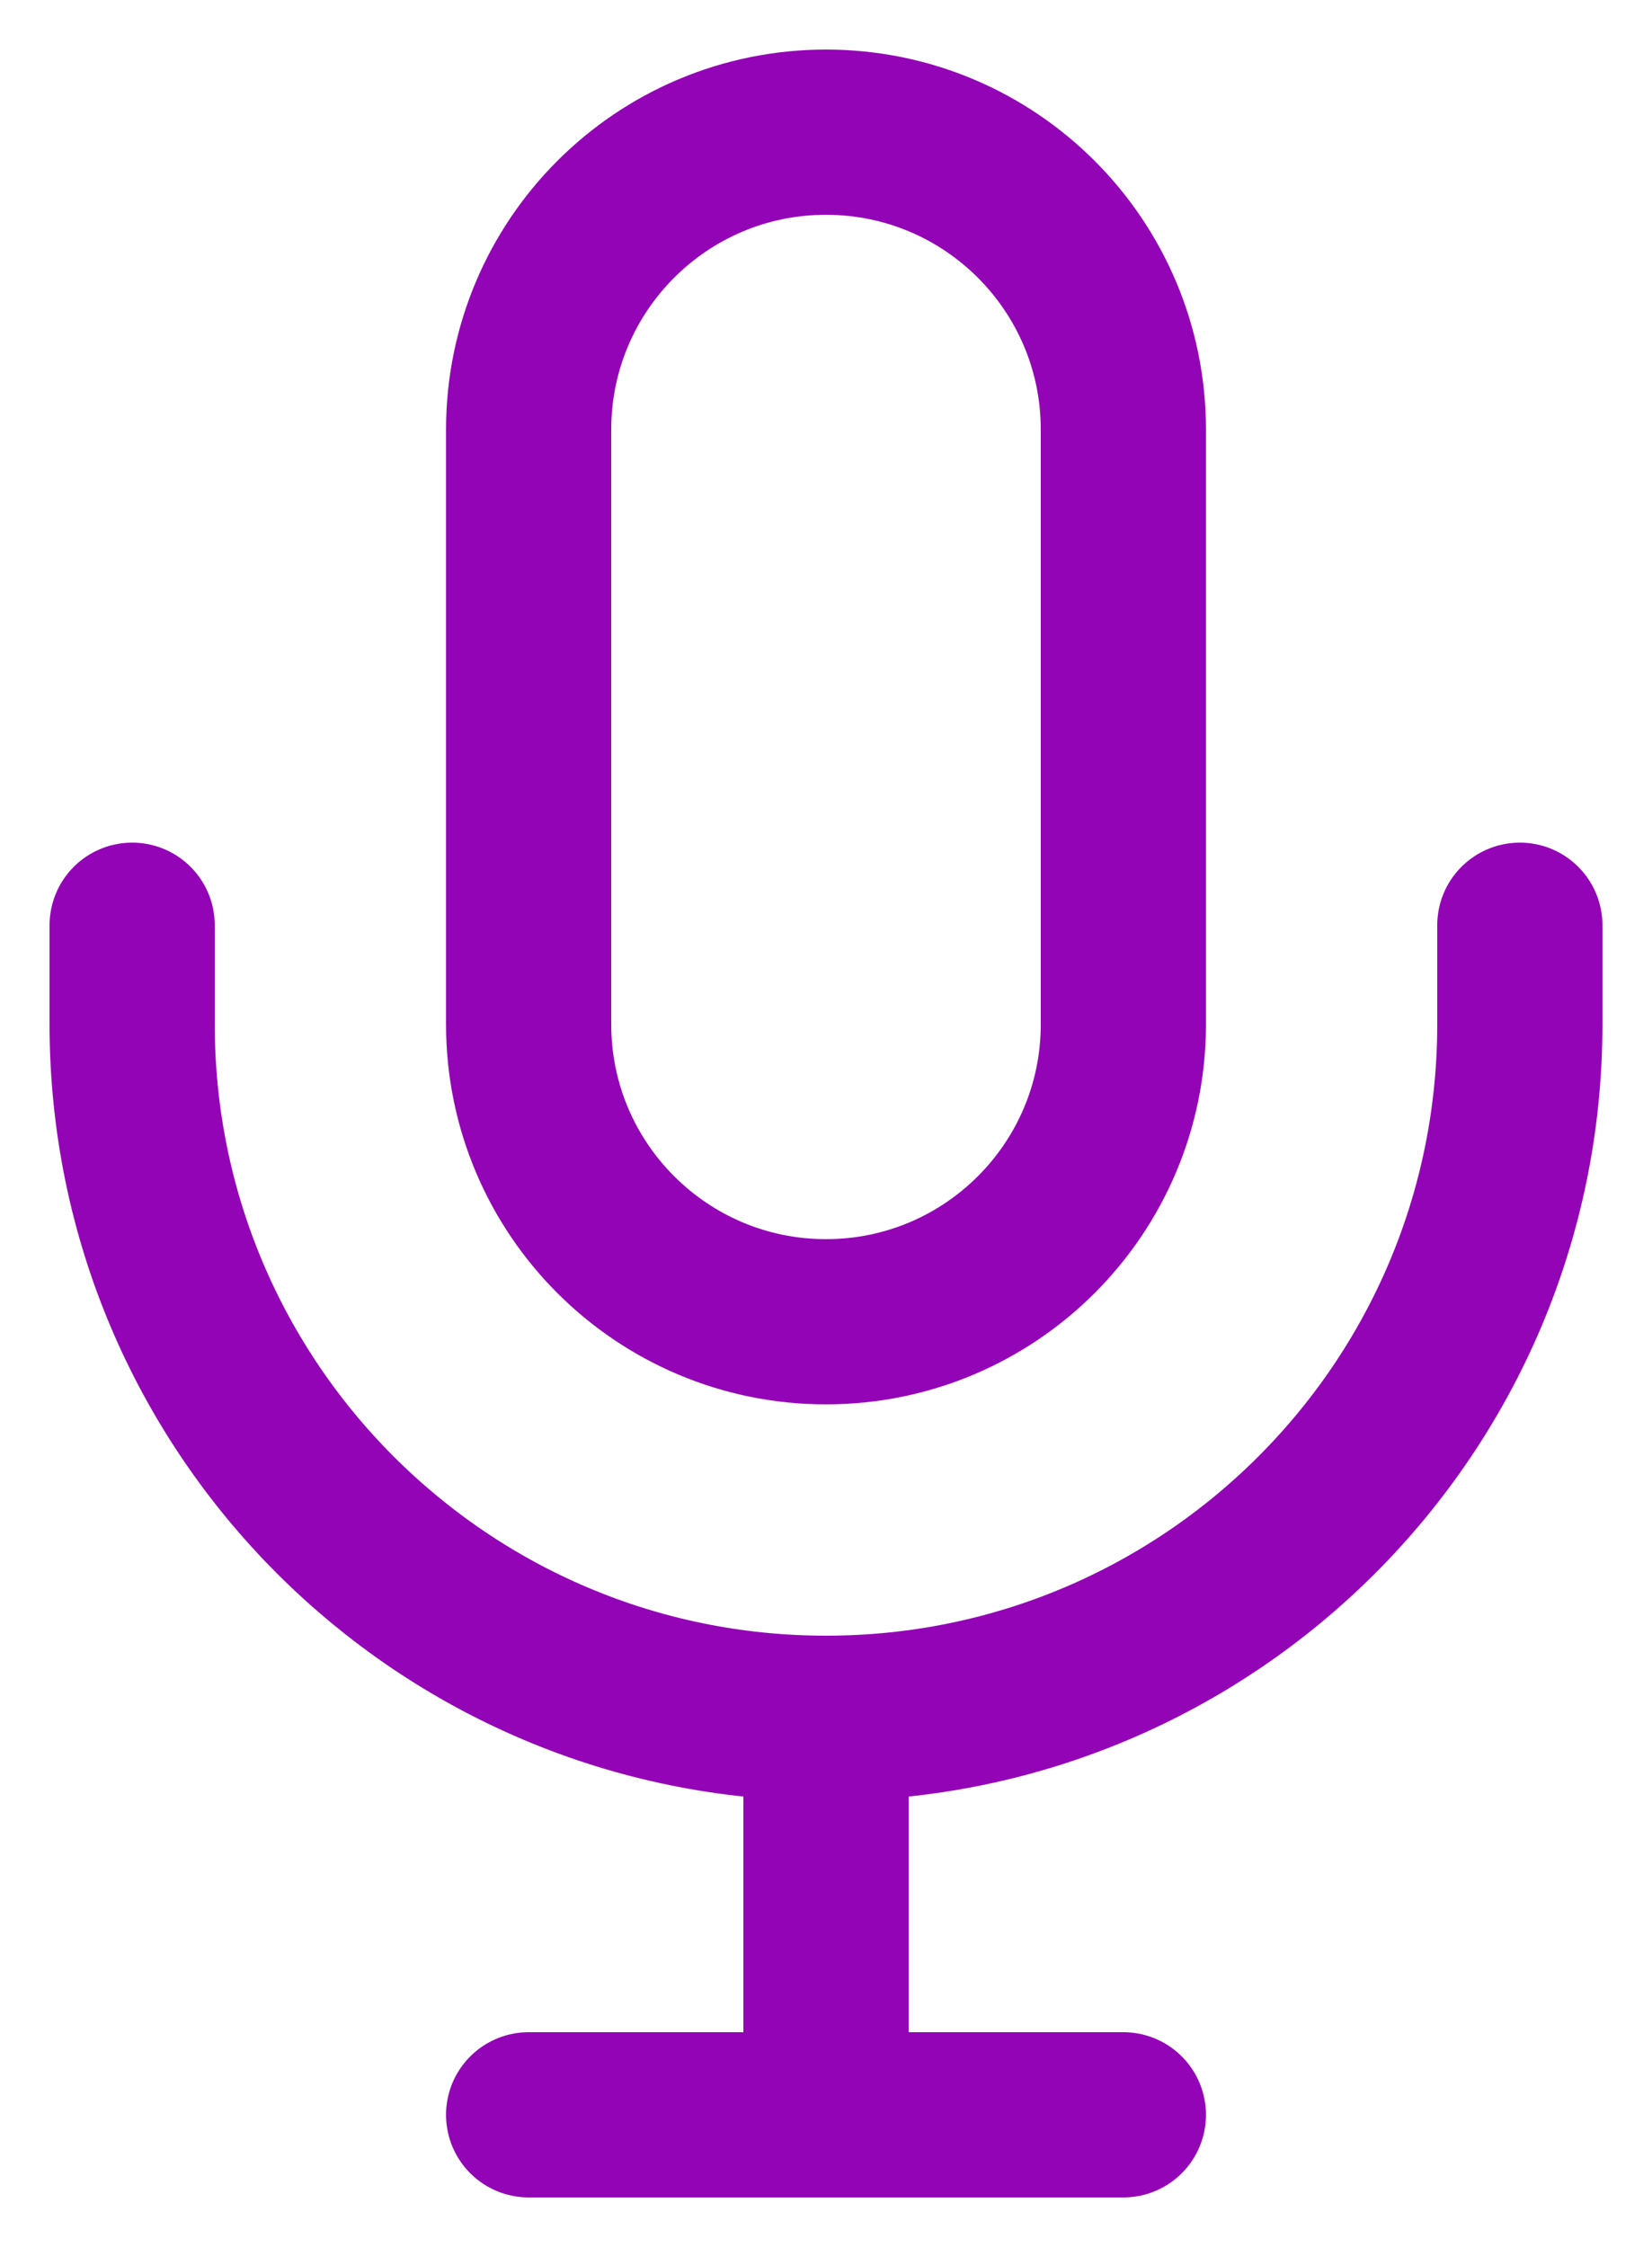 <?xml version="1.0" encoding="UTF-8"?>
<svg xmlns="http://www.w3.org/2000/svg" width="25" height="34" viewBox="0 0 25 34" fill="none">
  <path d="M17 6.5C17 4.015 14.985 2 12.5 2C10.015 2 8 4.015 8 6.5V15.5C8 17.985 10.015 20 12.5 20C14.985 20 17 17.985 17 15.5V6.5Z" stroke="#9404B7" stroke-width="2.5"></path>
  <path d="M2 14V15.5C2 21.299 6.701 26 12.5 26C18.299 26 23 21.299 23 15.5V14" stroke="#9404B7" stroke-width="2.5" stroke-linecap="round" stroke-linejoin="round"></path>
  <path d="M12.5 26V32M12.5 32H8M12.5 32H17" stroke="#9404B7" stroke-width="2.5" stroke-linecap="round" stroke-linejoin="round"></path>
</svg>
